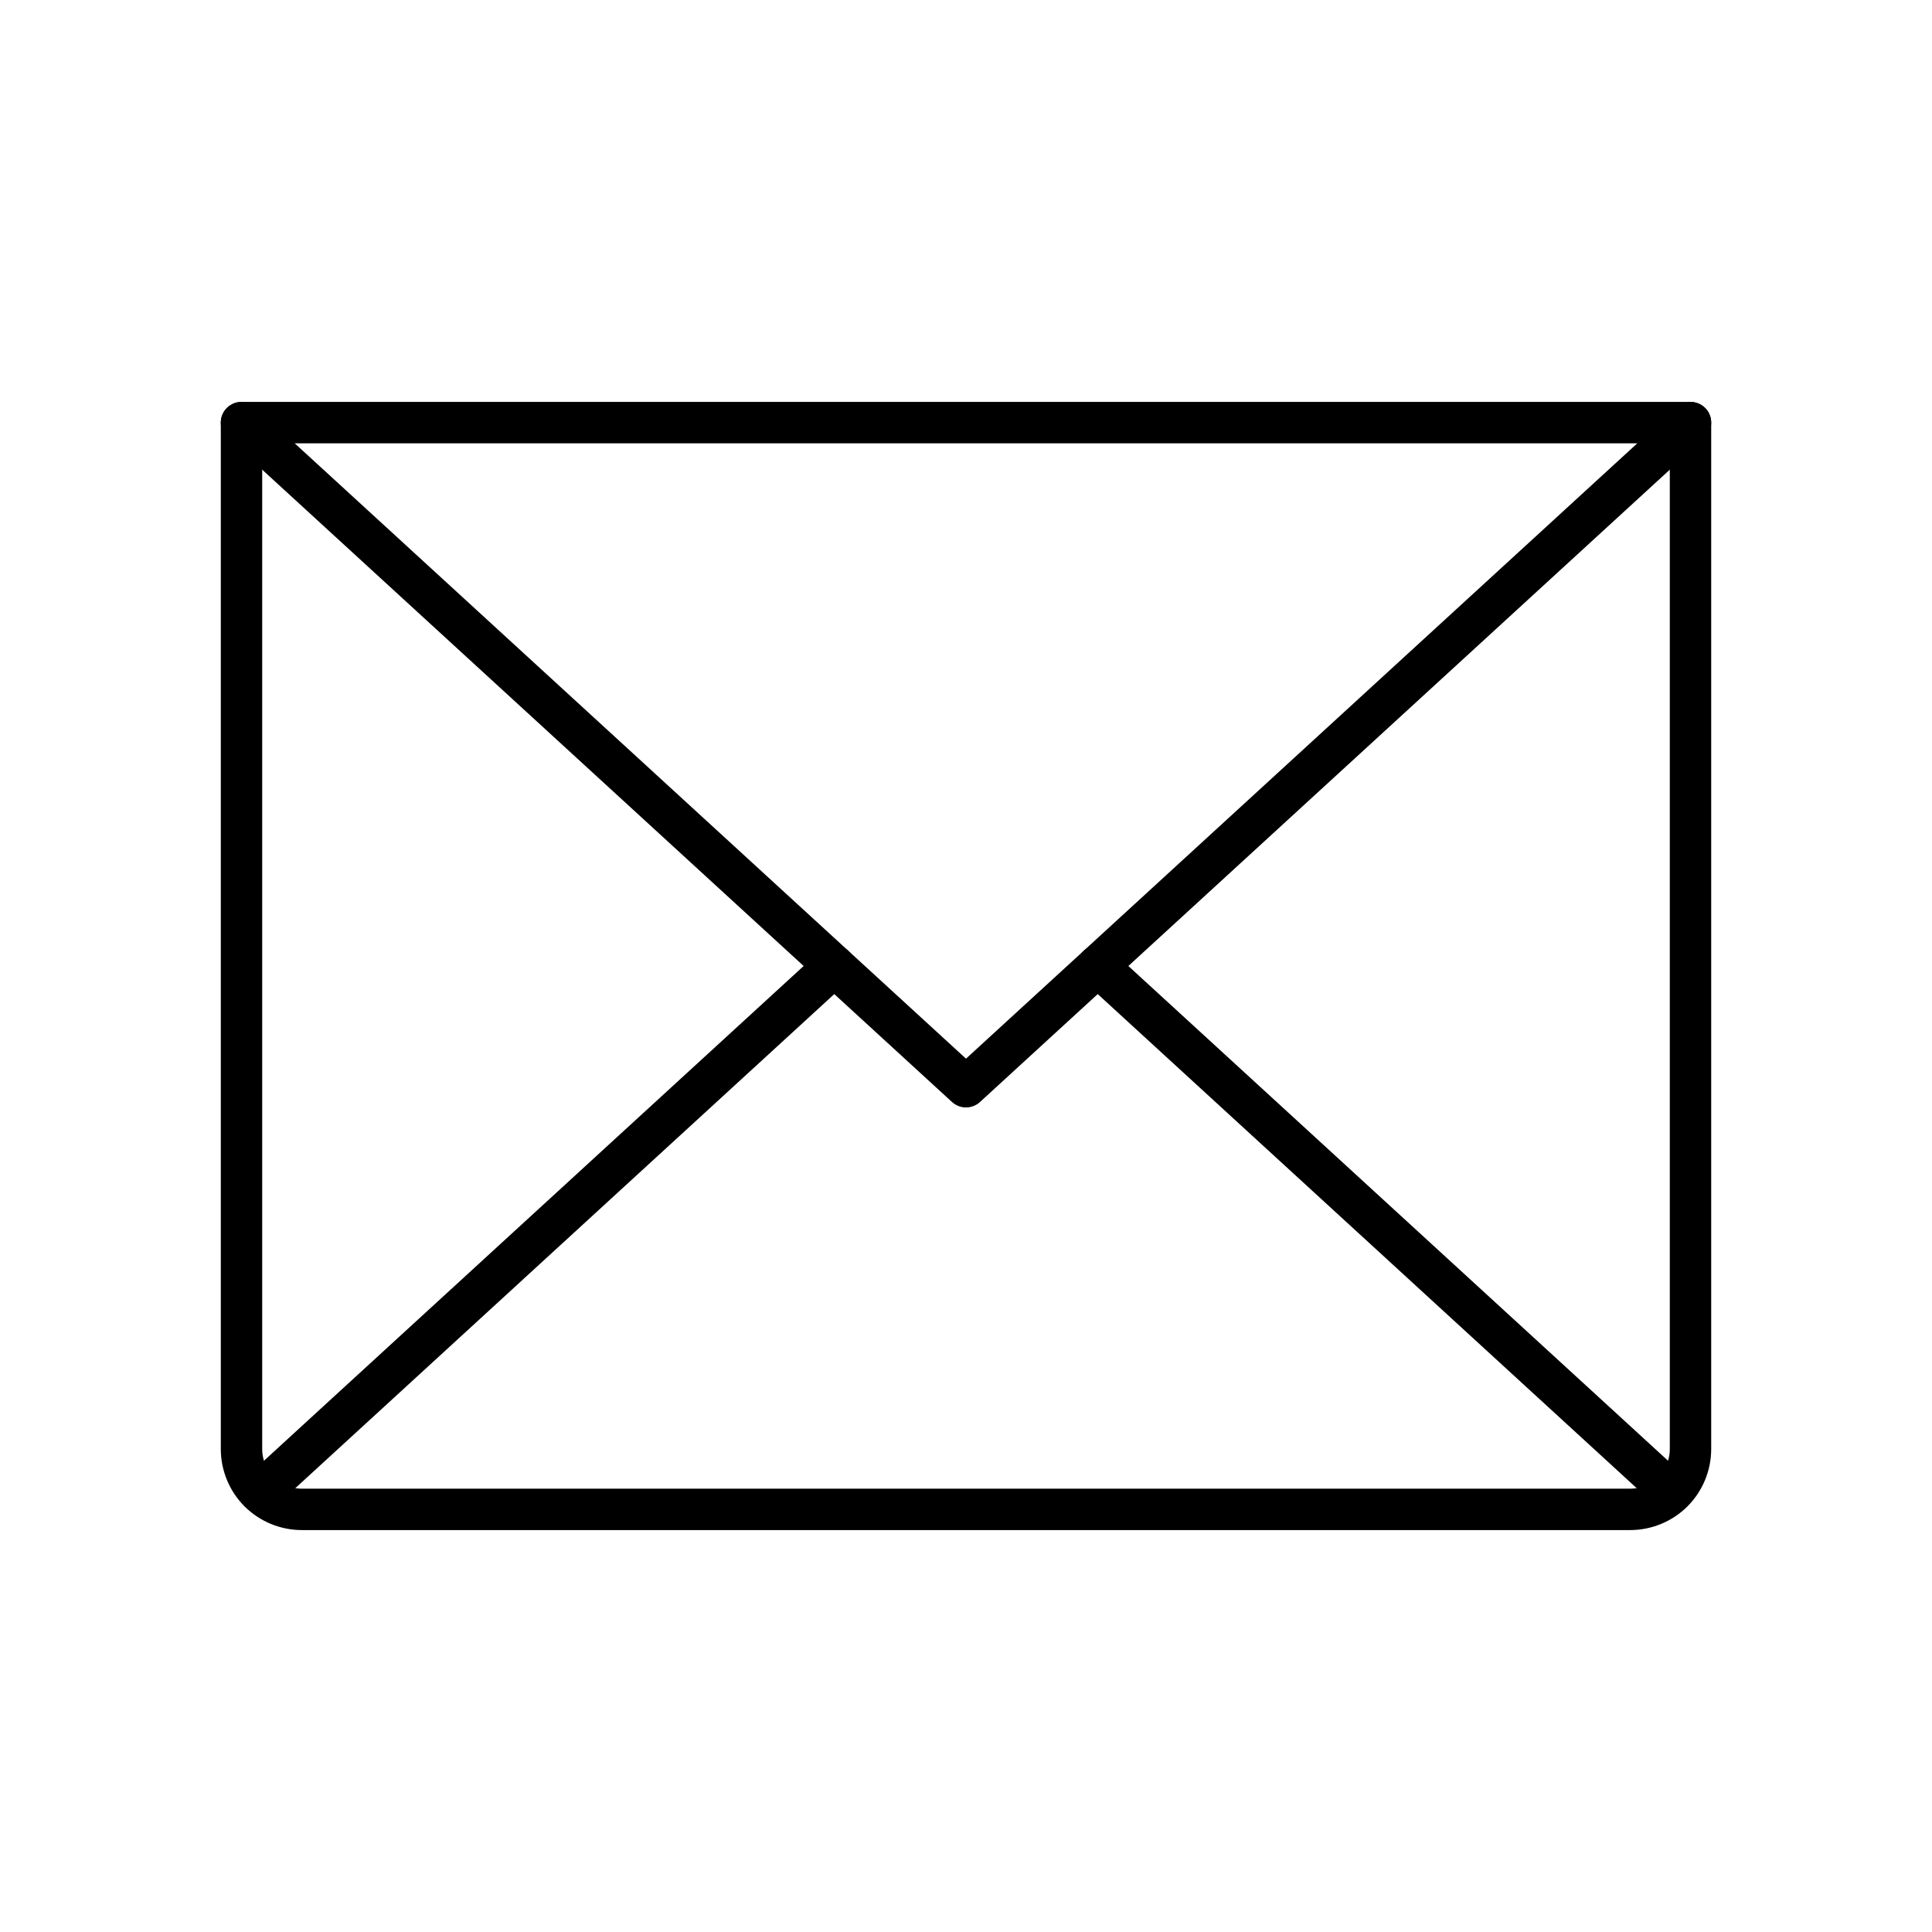 <svg width="28" height="28" viewBox="0 0 28 28" fill="none" xmlns="http://www.w3.org/2000/svg">
<path d="M24.5 6.125L14 15.75L3.5 6.125" stroke="black" stroke-width="0.6" stroke-linecap="round" stroke-linejoin="round"/>
<path d="M3.5 6.125H24.5V21C24.5 21.232 24.408 21.455 24.244 21.619C24.08 21.783 23.857 21.875 23.625 21.875H4.375C4.143 21.875 3.92 21.783 3.756 21.619C3.592 21.455 3.5 21.232 3.5 21V6.125Z" stroke="black" stroke-width="0.6" stroke-linecap="round" stroke-linejoin="round"/>
<path d="M12.091 14L3.77 21.628" stroke="black" stroke-width="0.6" stroke-linecap="round" stroke-linejoin="round"/>
<path d="M24.23 21.628L15.909 14" stroke="black" stroke-width="0.6" stroke-linecap="round" stroke-linejoin="round"/>
</svg>
